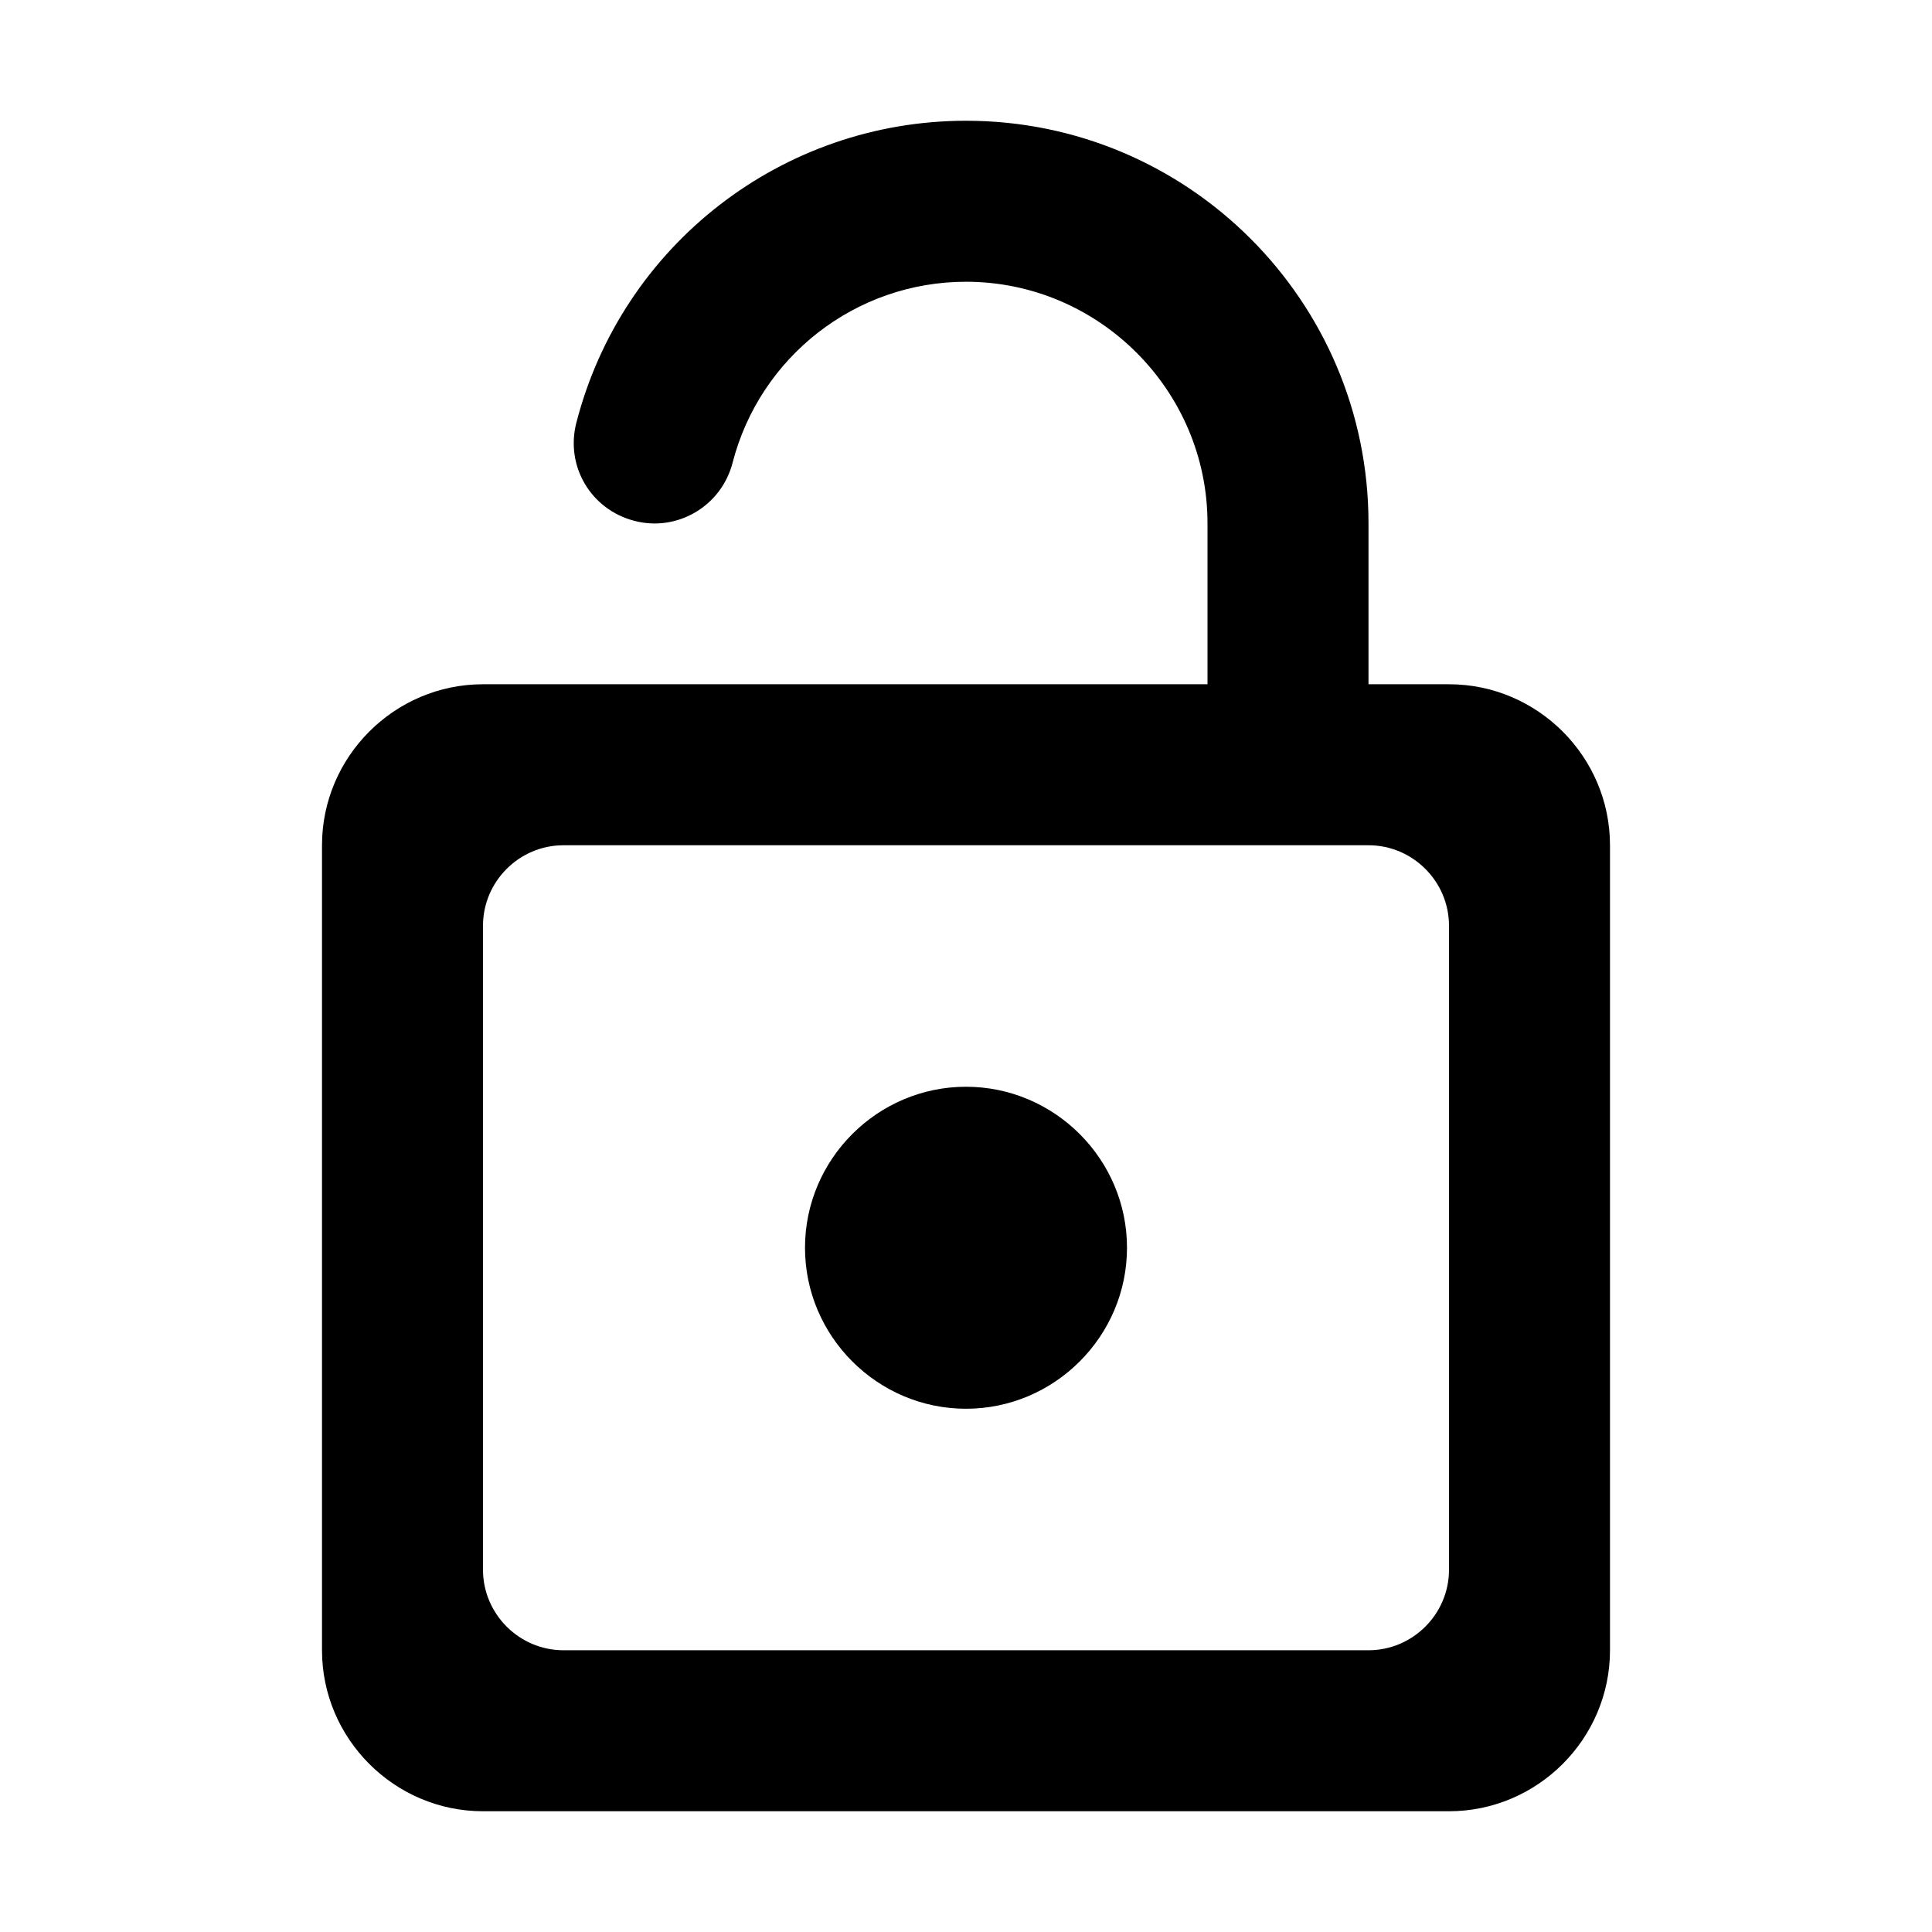 <svg fill="none" height="24" viewBox="0 0 24 24" width="24" xmlns="http://www.w3.org/2000/svg"><path d="m12 13.5c-1.1 0-2 .9-2 2s.9 2 2 2 2-.9 2-2-.9-2-2-2zm6-5h-1v-2c0-2.76-2.24-5-5-5-2.28 0-4.27 1.54-4.84 3.75-.14.54.18 1.08.72 1.22.53.14 1.08-.18 1.22-.72.34-1.32 1.53-2.25 2.9-2.25 1.65 0 3 1.35 3 3v2h-9c-1.1 0-2 .9-2 2v10c0 1.1.9 2 2 2h12c1.1 0 2-.9 2-2v-10c0-1.1-.9-2-2-2zm0 11c0 .55-.45 1-1 1h-10c-.55 0-1-.45-1-1v-8c0-.55.45-1 1-1h10c.55 0 1 .45 1 1z" fill="#000"/></svg>